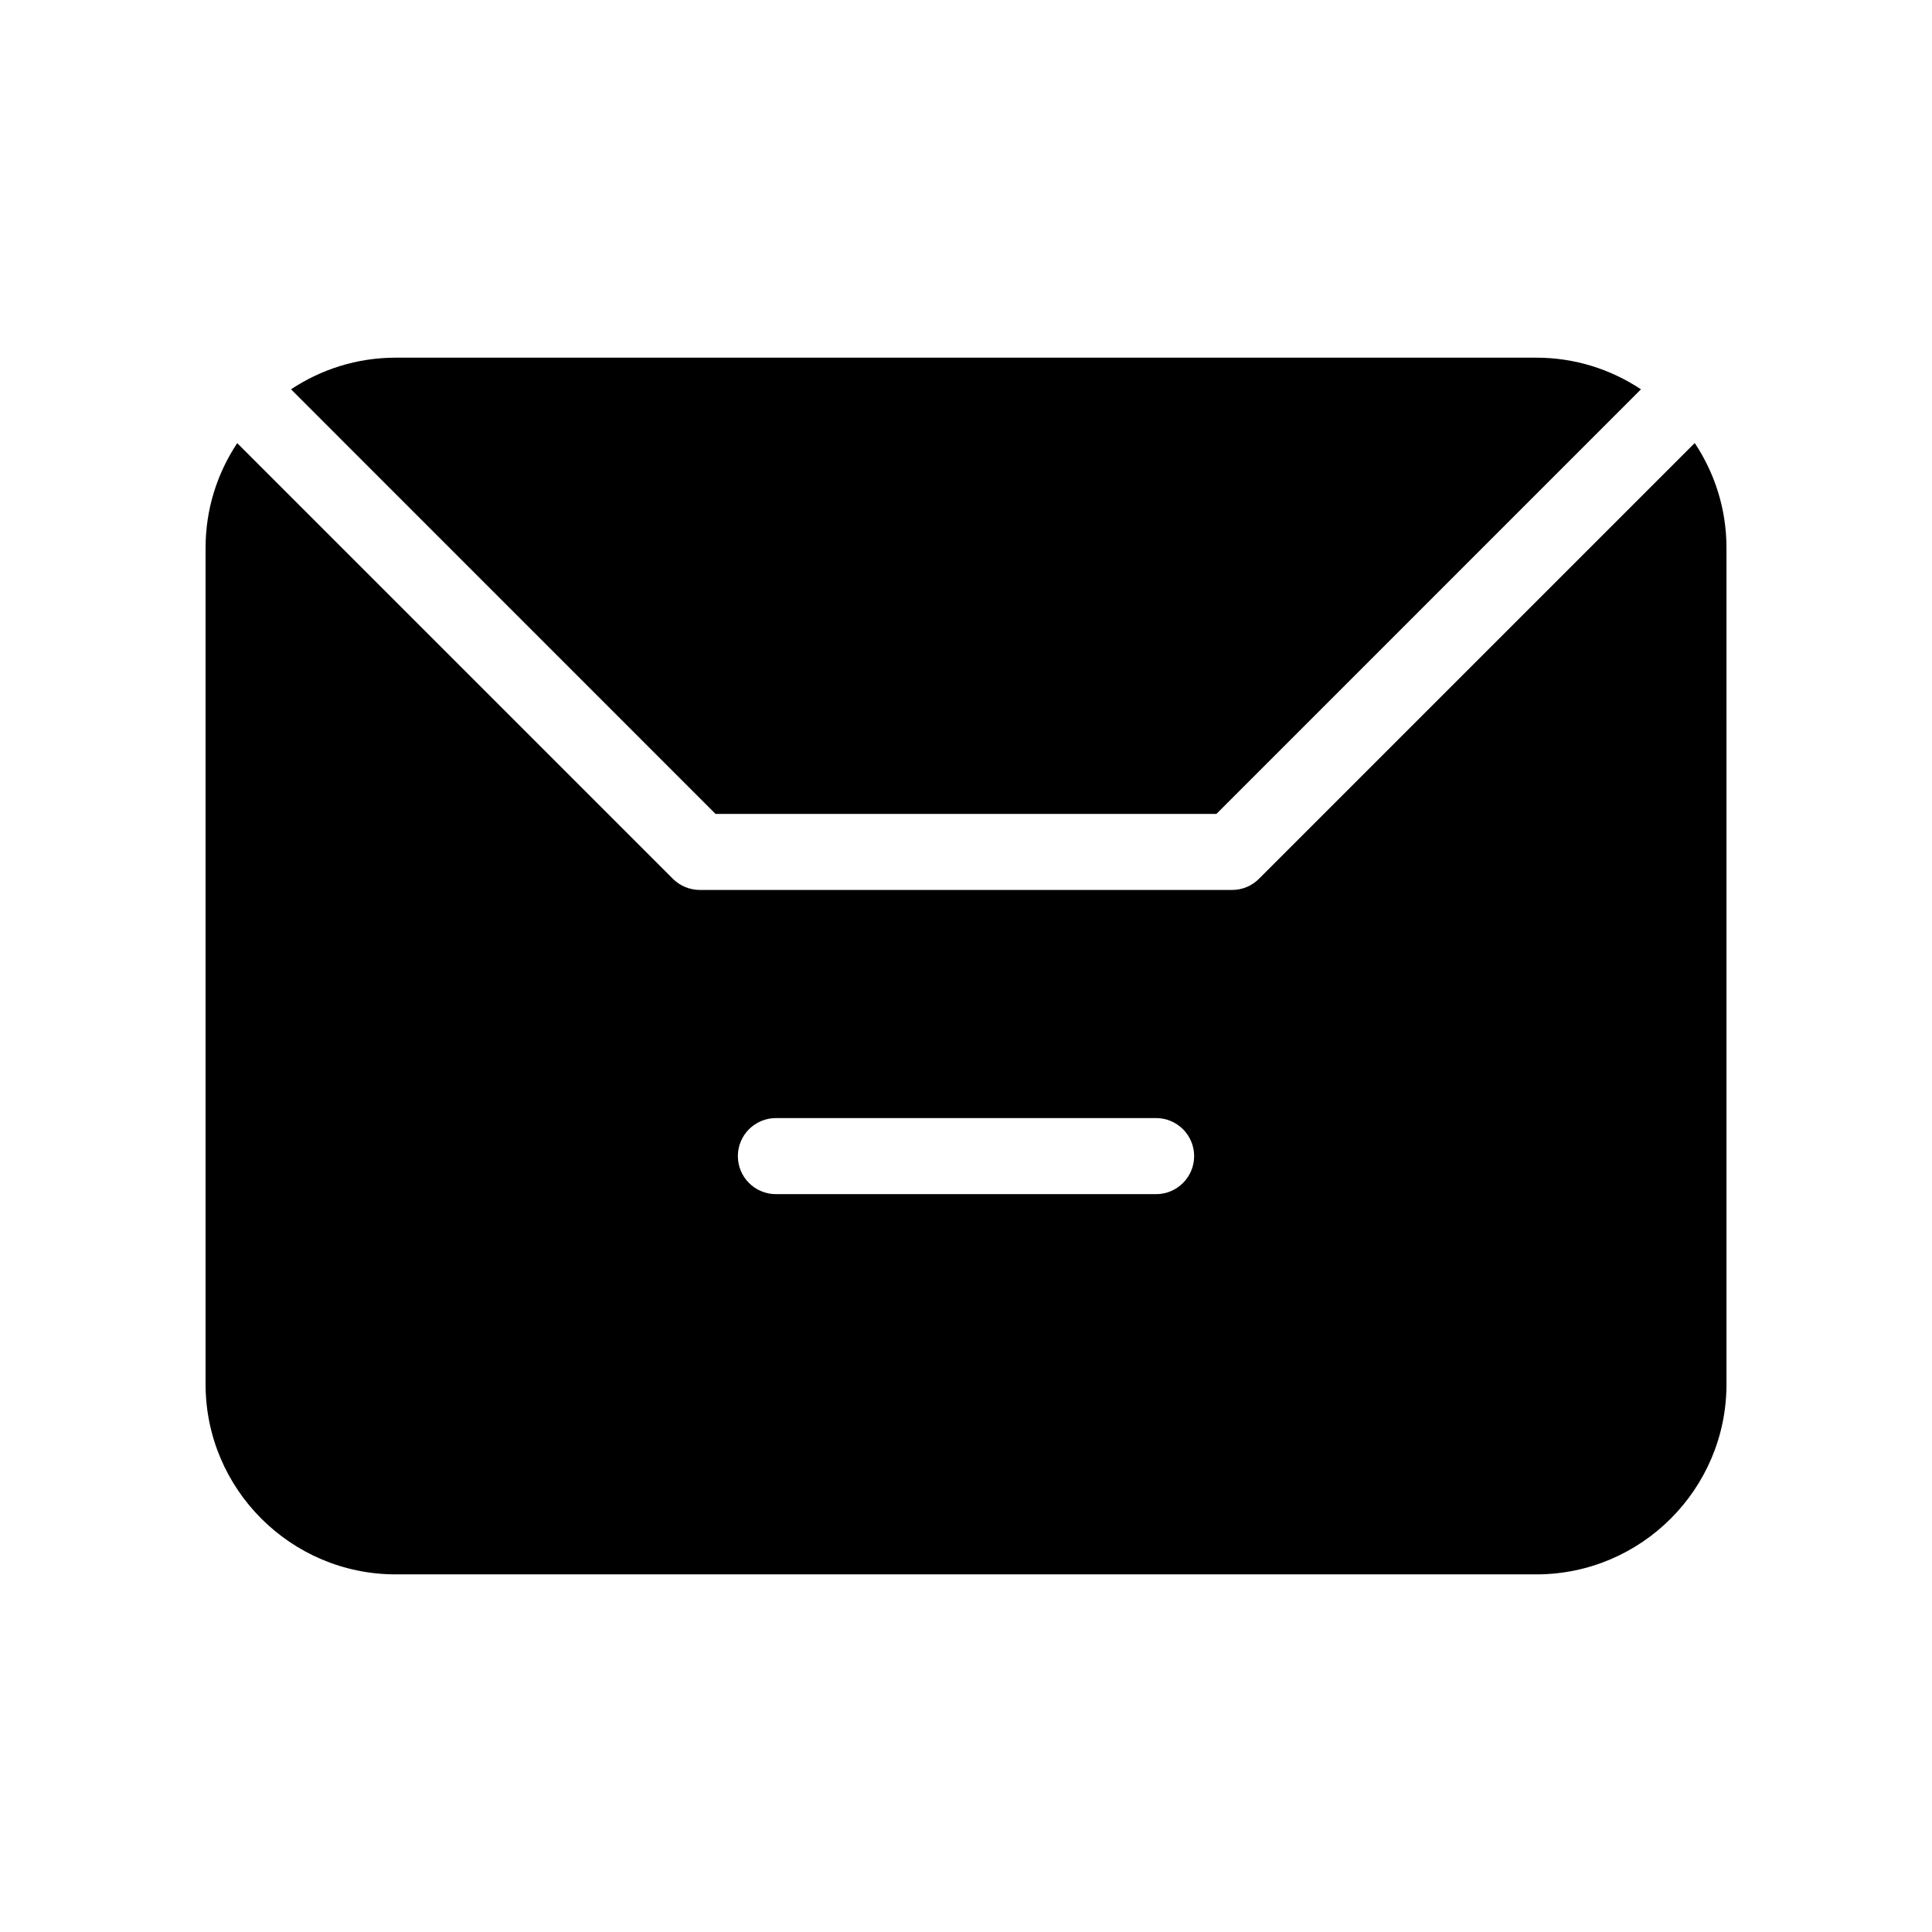 <?xml version="1.0" encoding="UTF-8"?>
<!-- Uploaded to: SVG Repo, www.svgrepo.com, Generator: SVG Repo Mixer Tools -->
<svg fill="#000000" width="800px" height="800px" version="1.1" viewBox="144 144 512 512" xmlns="http://www.w3.org/2000/svg">
 <g>
  <path d="m466.36 359.7 112.51-112.53c-7.961-5.281-17.473-8.383-27.73-8.383h-302.29c-10.258 0-19.77 3.102-27.73 8.383l112.51 112.53z"/>
  <path d="m593.12 261.41-115.47 115.47c-1.875 1.895-4.434 2.965-7.113 2.965h-141.07c-2.68 0-5.238-1.066-7.133-2.941l-115.47-115.47c-5.281 7.957-8.383 17.469-8.383 27.727v221.68c0 27.789 22.609 50.383 50.383 50.383h302.29c27.77 0 50.383-22.59 50.383-50.383l-0.004-221.68c0-10.258-3.106-19.77-8.406-27.75zm-142.74 199.05h-100.76c-5.562 0-10.078-4.516-10.078-10.078s4.516-10.078 10.078-10.078h100.76c5.562 0 10.078 4.516 10.078 10.078s-4.516 10.078-10.078 10.078z"/>
 </g>
</svg>
